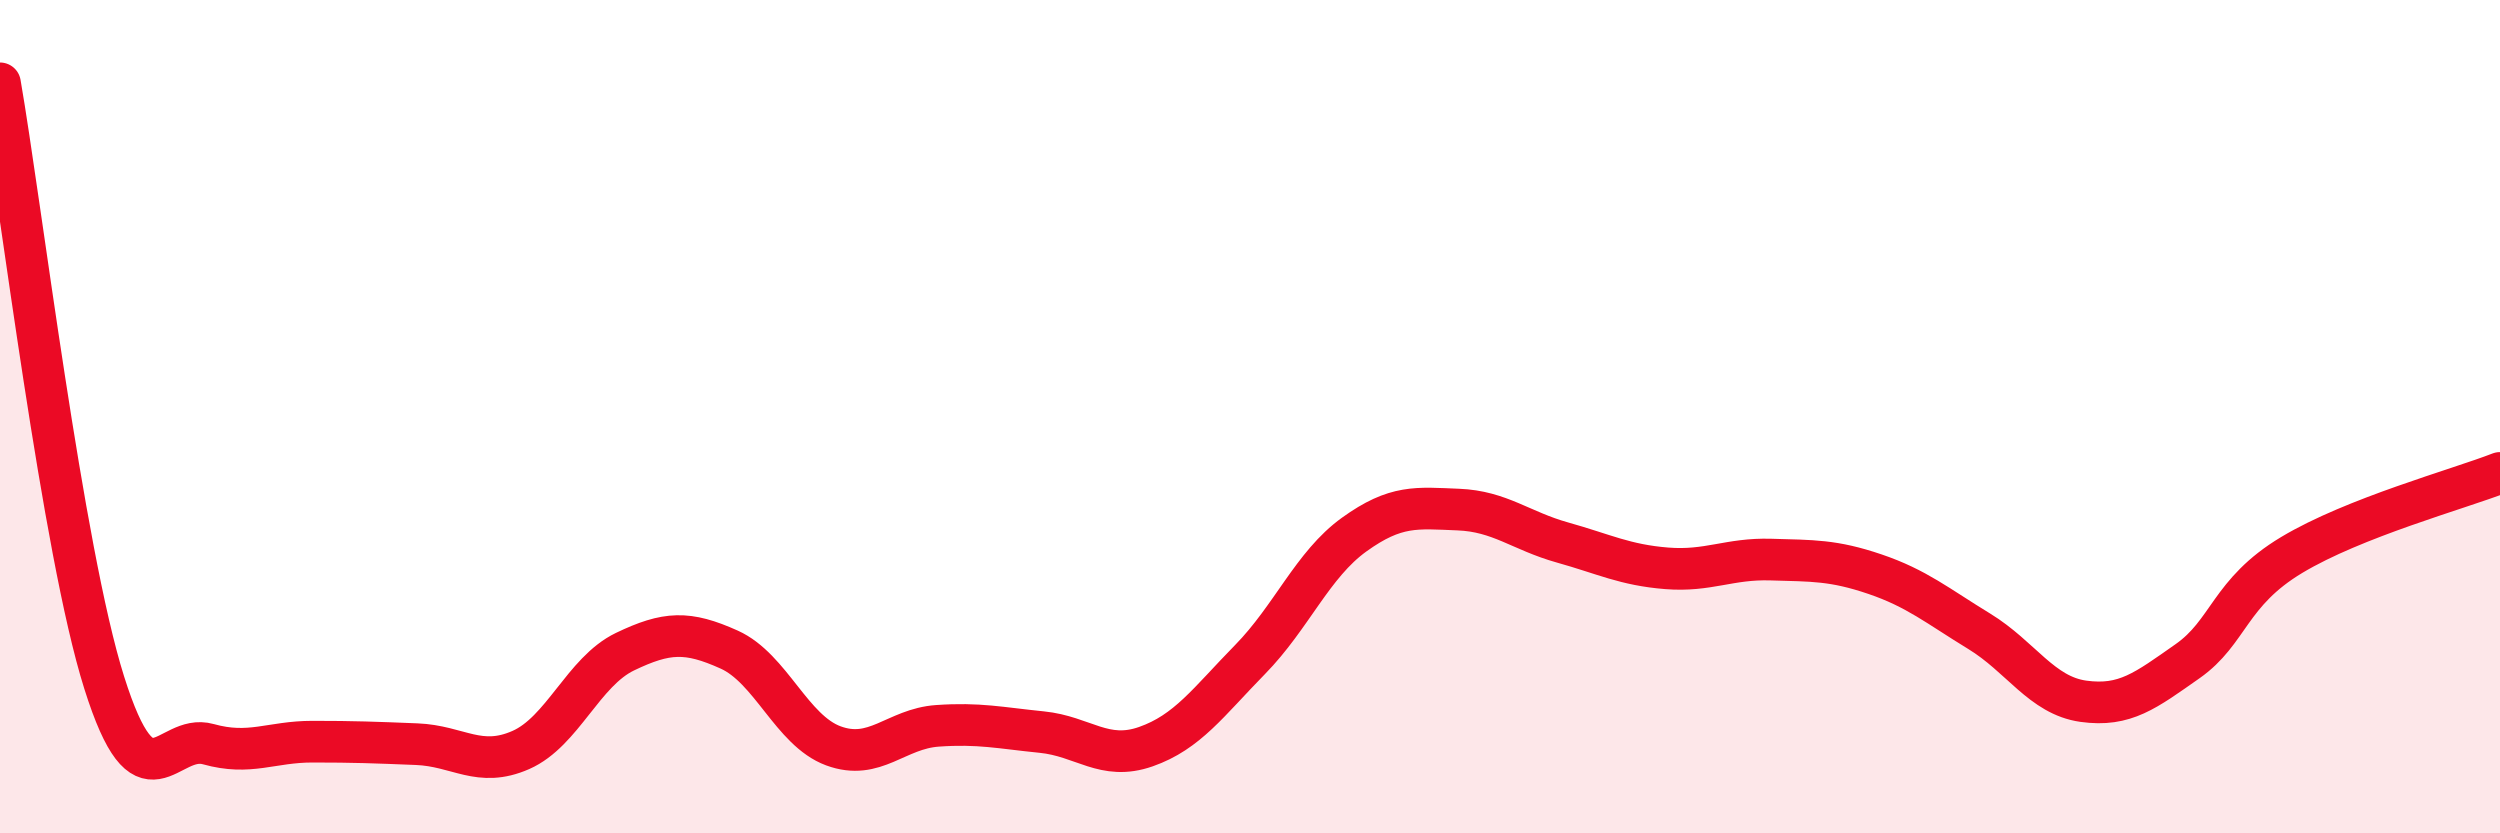 
    <svg width="60" height="20" viewBox="0 0 60 20" xmlns="http://www.w3.org/2000/svg">
      <path
        d="M 0,2 C 0.5,4.88 1.5,13.21 2.5,16.38 C 3.5,19.55 4,17.58 5,17.86 C 6,18.14 6.5,17.8 7.5,17.8 C 8.5,17.8 9,17.82 10,17.86 C 11,17.9 11.5,18.44 12.5,18 C 13.5,17.56 14,16.12 15,15.64 C 16,15.16 16.5,15.14 17.5,15.59 C 18.5,16.04 19,17.53 20,17.9 C 21,18.27 21.5,17.49 22.5,17.42 C 23.5,17.35 24,17.47 25,17.57 C 26,17.67 26.5,18.27 27.5,17.92 C 28.5,17.57 29,16.85 30,15.83 C 31,14.81 31.5,13.55 32.5,12.83 C 33.5,12.11 34,12.19 35,12.23 C 36,12.27 36.5,12.74 37.5,13.02 C 38.5,13.3 39,13.56 40,13.64 C 41,13.72 41.5,13.4 42.5,13.43 C 43.5,13.46 44,13.44 45,13.78 C 46,14.12 46.5,14.54 47.5,15.15 C 48.5,15.76 49,16.69 50,16.83 C 51,16.97 51.5,16.57 52.5,15.87 C 53.5,15.17 53.5,14.22 55,13.32 C 56.5,12.42 59,11.74 60,11.35L60 20L0 20Z"
        fill="#EB0A25"
        opacity="0.1"
        stroke-linecap="round"
        stroke-linejoin="round"
      />
      <path
        d="M 0,2 C 0.5,4.88 1.5,13.21 2.5,16.38 C 3.5,19.55 4,17.58 5,17.86 C 6,18.14 6.5,17.8 7.5,17.8 C 8.5,17.8 9,17.82 10,17.86 C 11,17.9 11.5,18.44 12.5,18 C 13.5,17.56 14,16.12 15,15.64 C 16,15.16 16.5,15.14 17.5,15.59 C 18.5,16.04 19,17.53 20,17.9 C 21,18.27 21.5,17.49 22.5,17.42 C 23.5,17.35 24,17.47 25,17.57 C 26,17.67 26.5,18.27 27.5,17.92 C 28.5,17.57 29,16.85 30,15.83 C 31,14.81 31.5,13.55 32.5,12.83 C 33.5,12.11 34,12.19 35,12.23 C 36,12.27 36.5,12.74 37.5,13.02 C 38.5,13.3 39,13.56 40,13.64 C 41,13.72 41.5,13.4 42.5,13.43 C 43.5,13.46 44,13.44 45,13.78 C 46,14.12 46.5,14.54 47.5,15.15 C 48.5,15.76 49,16.69 50,16.83 C 51,16.97 51.5,16.57 52.5,15.87 C 53.5,15.17 53.5,14.22 55,13.32 C 56.5,12.42 59,11.74 60,11.35"
        stroke="#EB0A25"
        stroke-width="1"
        fill="none"
        stroke-linecap="round"
        stroke-linejoin="round"
      />
    </svg>
  